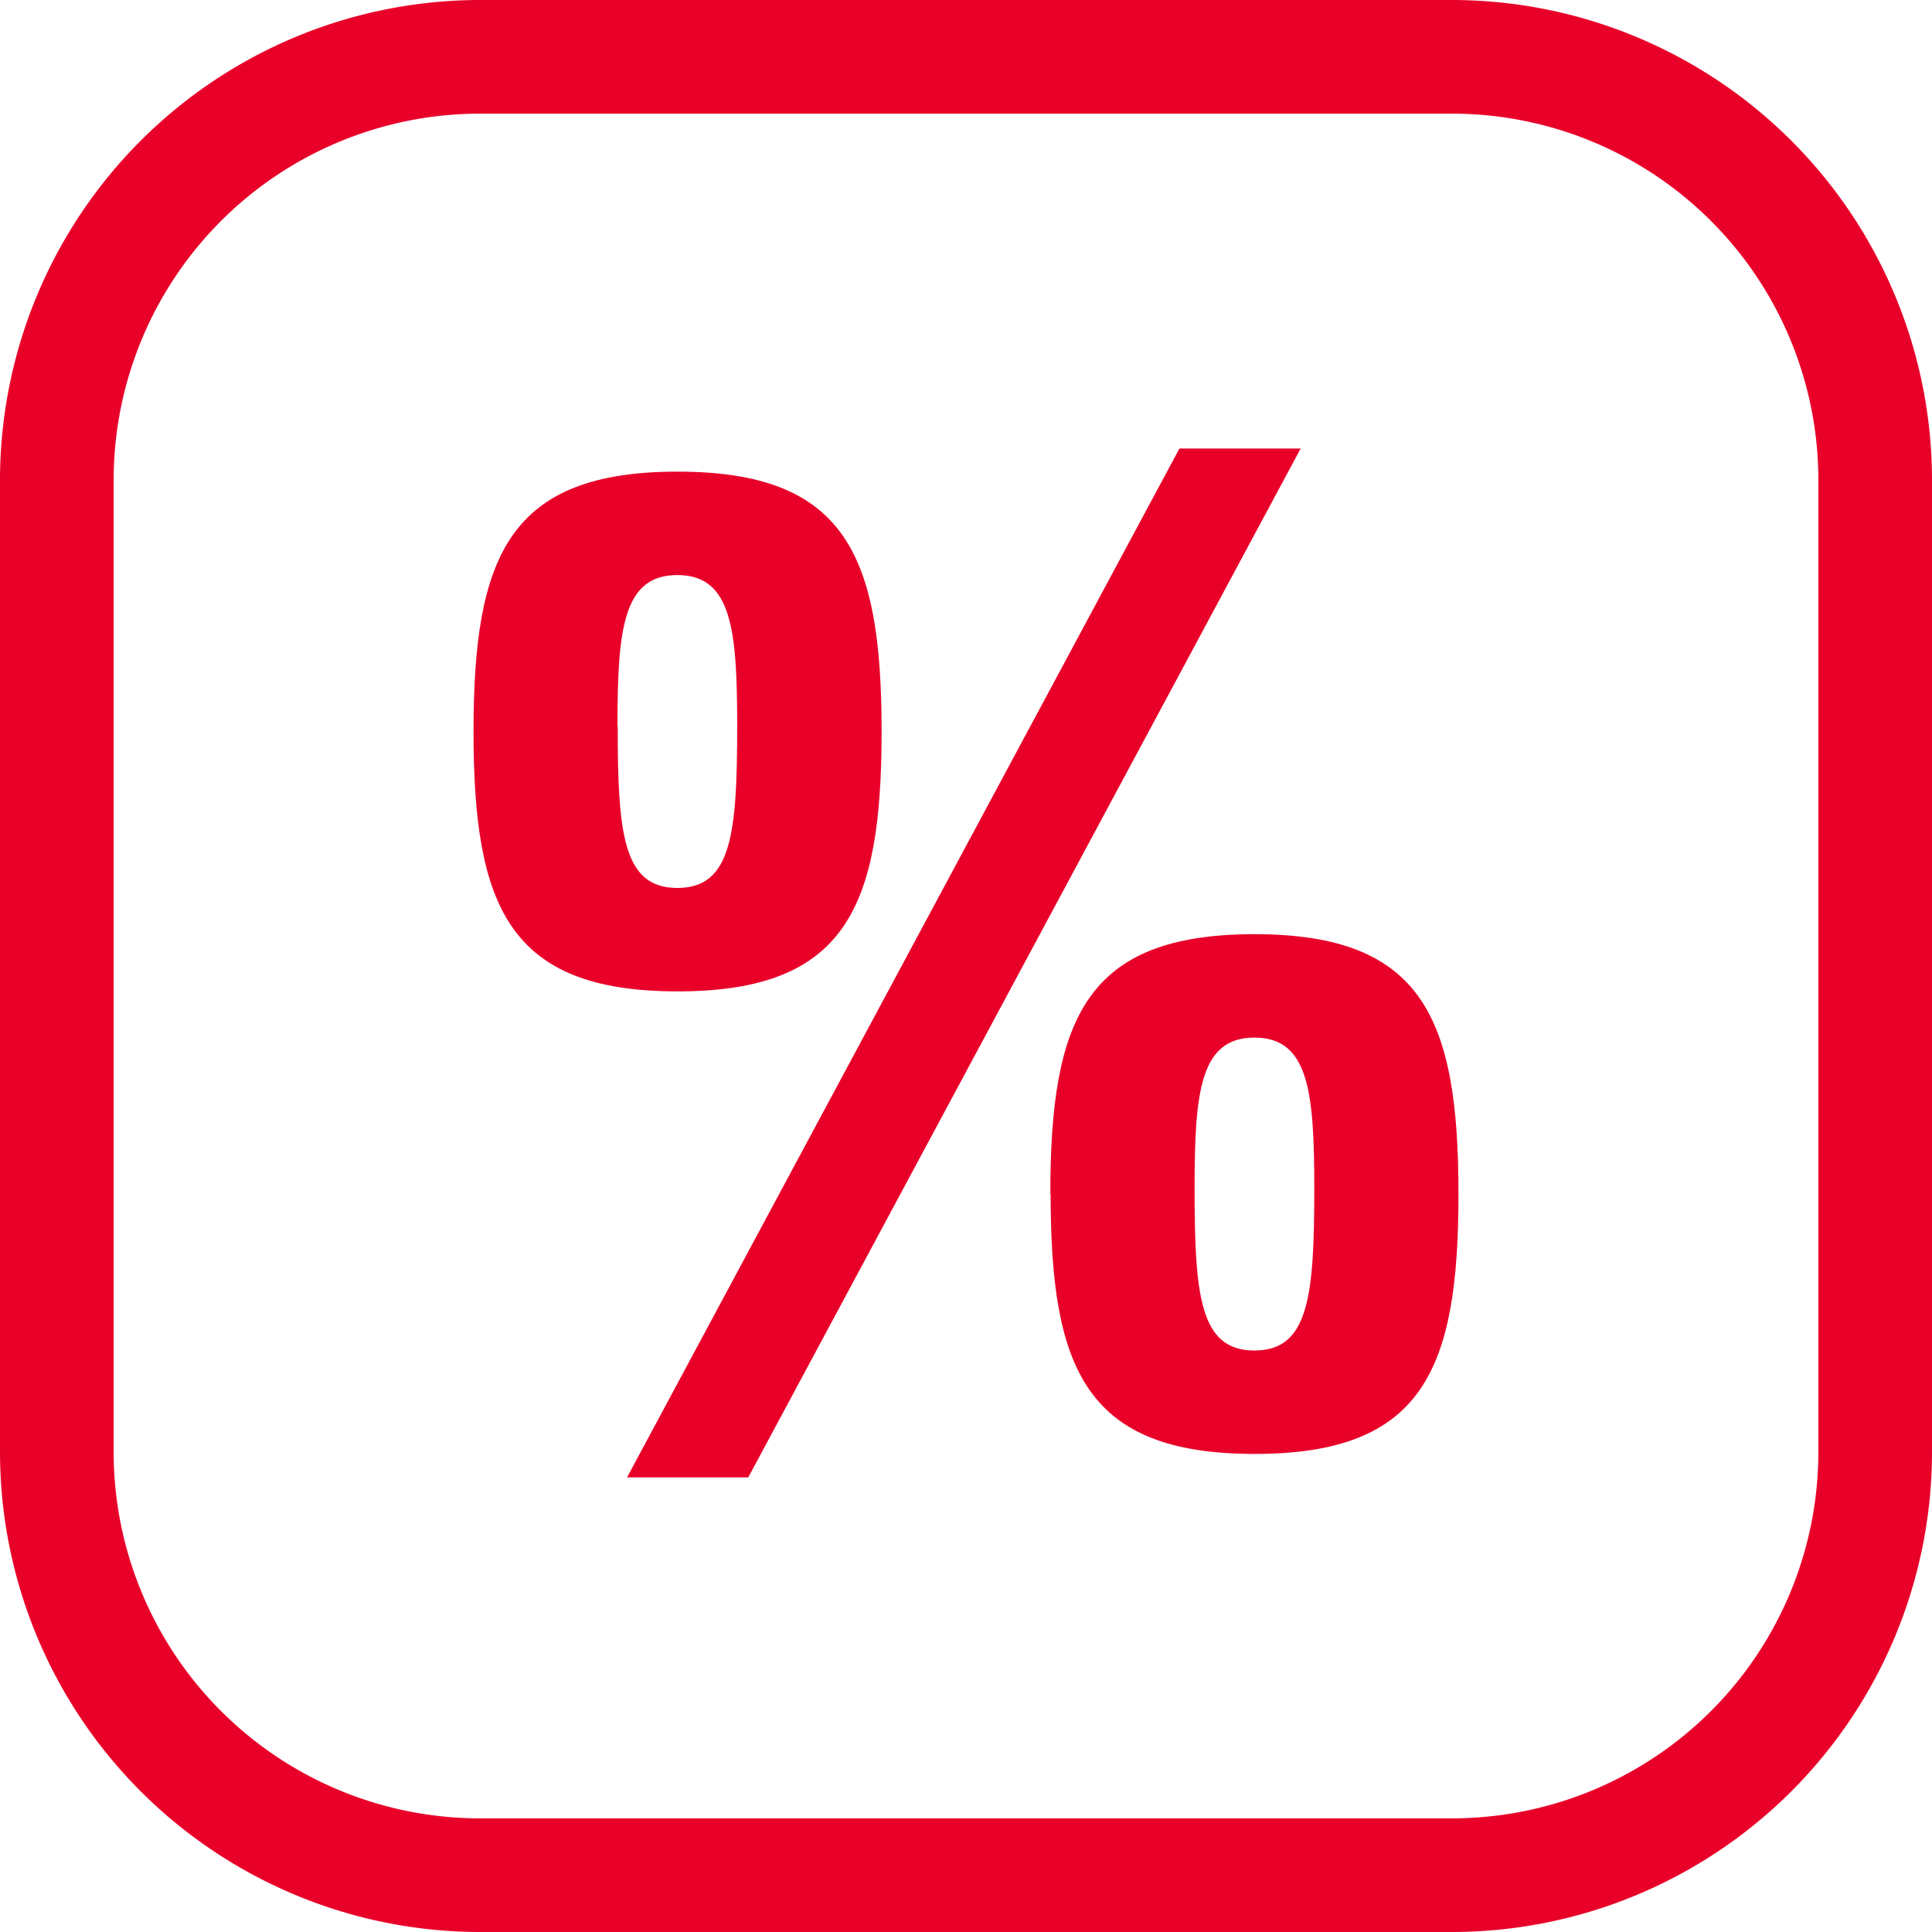 <svg height="25.5" viewBox="0 0 25.5 25.5" width="25.5" xmlns="http://www.w3.org/2000/svg"><g fill="#e90029"><path d="m19.177 25.5h-12.853a6.34 6.34 0 0 1 -6.324-6.323v-12.853a6.34 6.34 0 0 1 6.323-6.324h12.853a6.34 6.34 0 0 1 6.324 6.324v12.853a6.339 6.339 0 0 1 -6.323 6.323zm-12.853-24a4.837 4.837 0 0 0 -4.824 4.825v12.851a4.837 4.837 0 0 0 4.825 4.824h12.851a4.837 4.837 0 0 0 4.824-4.825v-12.851a4.837 4.837 0 0 0 -4.825-4.824z"/><path d="m15.767 15.688c0-1.275.072-1.993.79-1.993s.79.718.79 1.993c0 1.419-.072 2.137-.79 2.137s-.79-.719-.79-2.137zm-1.9.072c0 2.316.467 3.43 2.693 3.43s2.69-1.114 2.69-3.43-.467-3.43-2.693-3.43-2.694 1.113-2.694 3.43zm-7.617-6.105c0 2.316.467 3.43 2.693 3.43s2.693-1.113 2.693-3.43-.467-3.43-2.693-3.43-2.693 1.114-2.693 3.43zm1.9-.072c0-1.275.072-1.993.79-1.993s.79.718.79 1.993c0 1.419-.072 2.137-.79 2.137s-.787-.72-.787-2.137zm.126 9.917h1.6l7.291-13.58h-1.6z"/></g></svg>